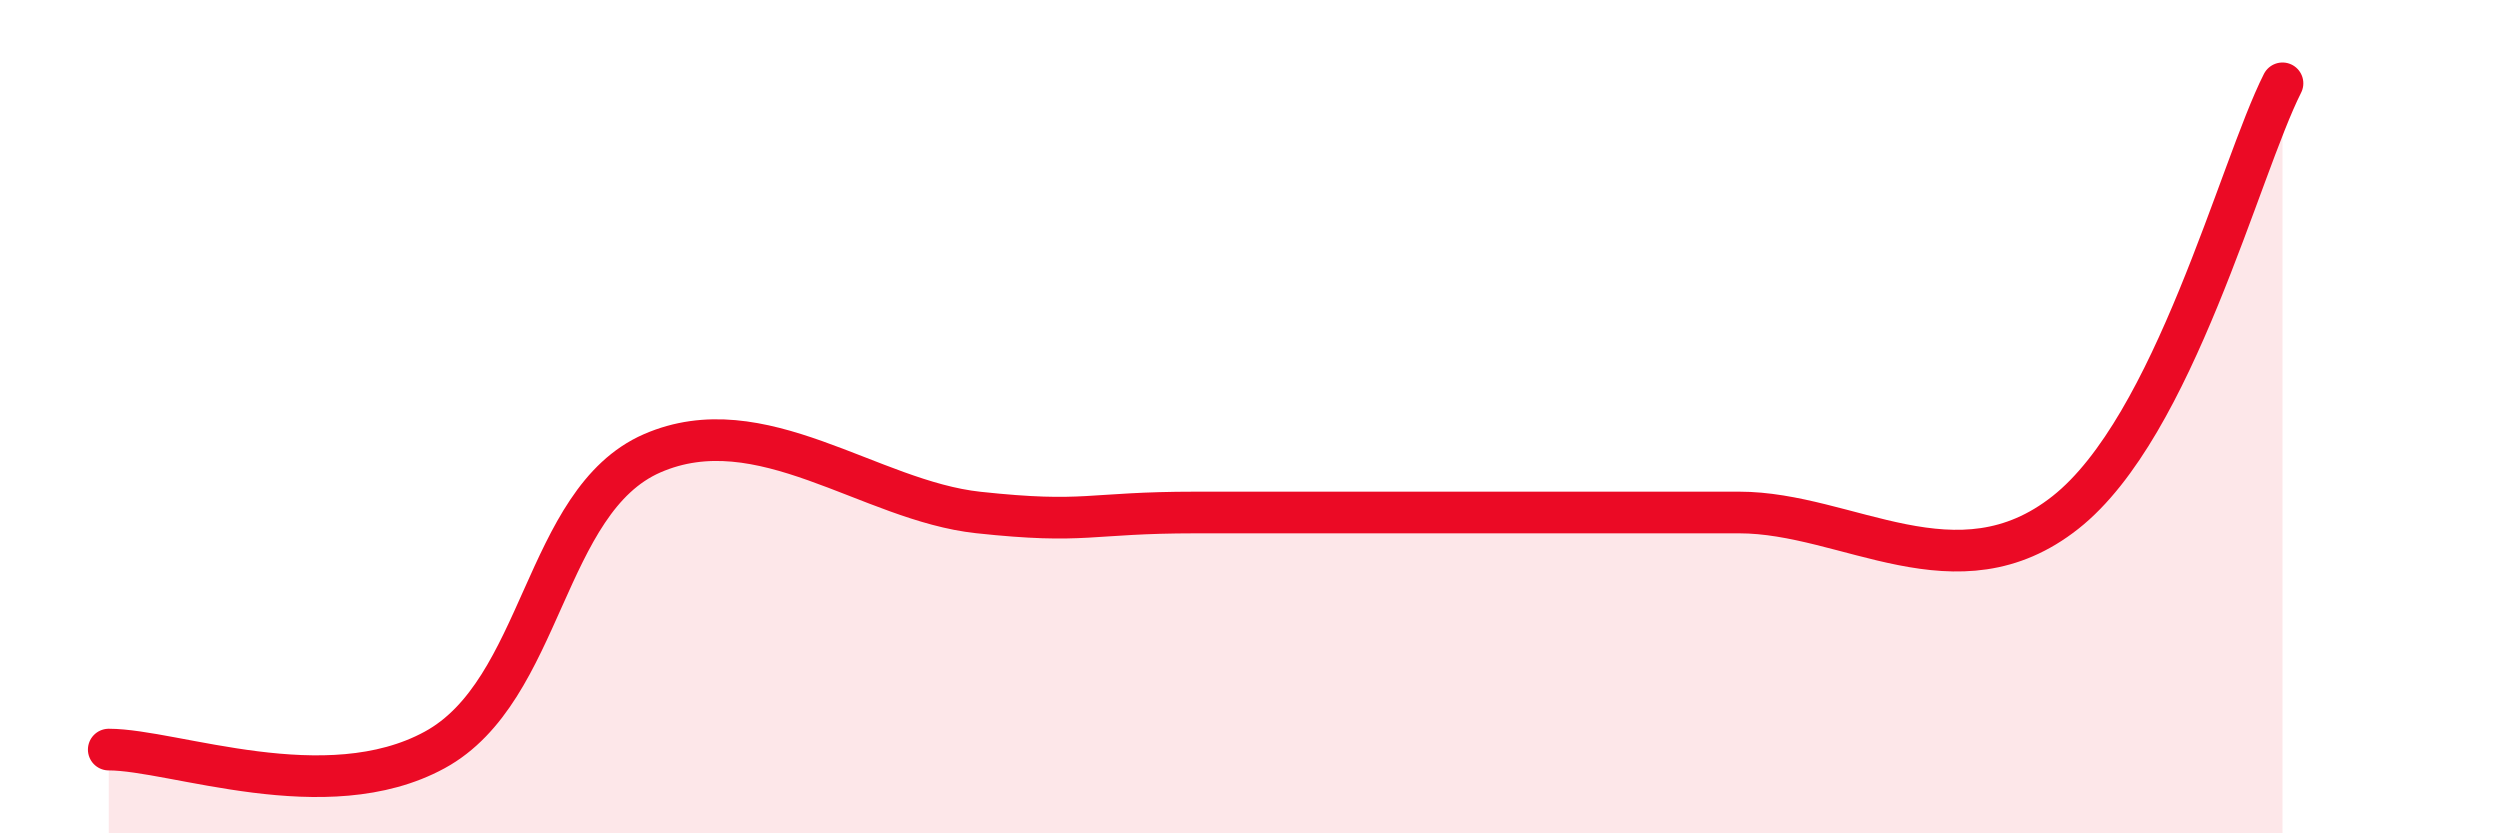 
    <svg width="60" height="20" viewBox="0 0 60 20" xmlns="http://www.w3.org/2000/svg">
      <path
        d="M 2.61,17.99 C 4.17,17.99 7.82,19.42 10.43,18 C 13.04,16.58 13.04,12.02 15.65,10.88 C 18.26,9.74 20.87,12.02 23.48,12.3 C 26.09,12.58 26.09,12.3 28.7,12.3 C 31.31,12.3 33.91,12.3 36.52,12.3 C 39.13,12.3 39.13,12.3 41.74,12.3 C 44.35,12.3 46.96,14.36 49.57,12.3 C 52.18,10.24 53.74,4.06 54.78,2L54.78 20L2.61 20Z"
        fill="#EB0A25"
        opacity="0.1"
        stroke-linecap="round"
        stroke-linejoin="round"
      />
      <path
        d="M 2.61,17.99 C 4.17,17.99 7.82,19.42 10.43,18 C 13.04,16.58 13.04,12.02 15.65,10.88 C 18.26,9.74 20.87,12.02 23.48,12.3 C 26.09,12.58 26.09,12.3 28.7,12.3 C 31.31,12.3 33.91,12.3 36.52,12.3 C 39.13,12.3 39.13,12.3 41.74,12.3 C 44.35,12.3 46.96,14.36 49.57,12.3 C 52.18,10.24 53.74,4.06 54.78,2"
        stroke="#EB0A25"
        stroke-width="1"
        fill="none"
        stroke-linecap="round"
        stroke-linejoin="round"
      />
    </svg>
  